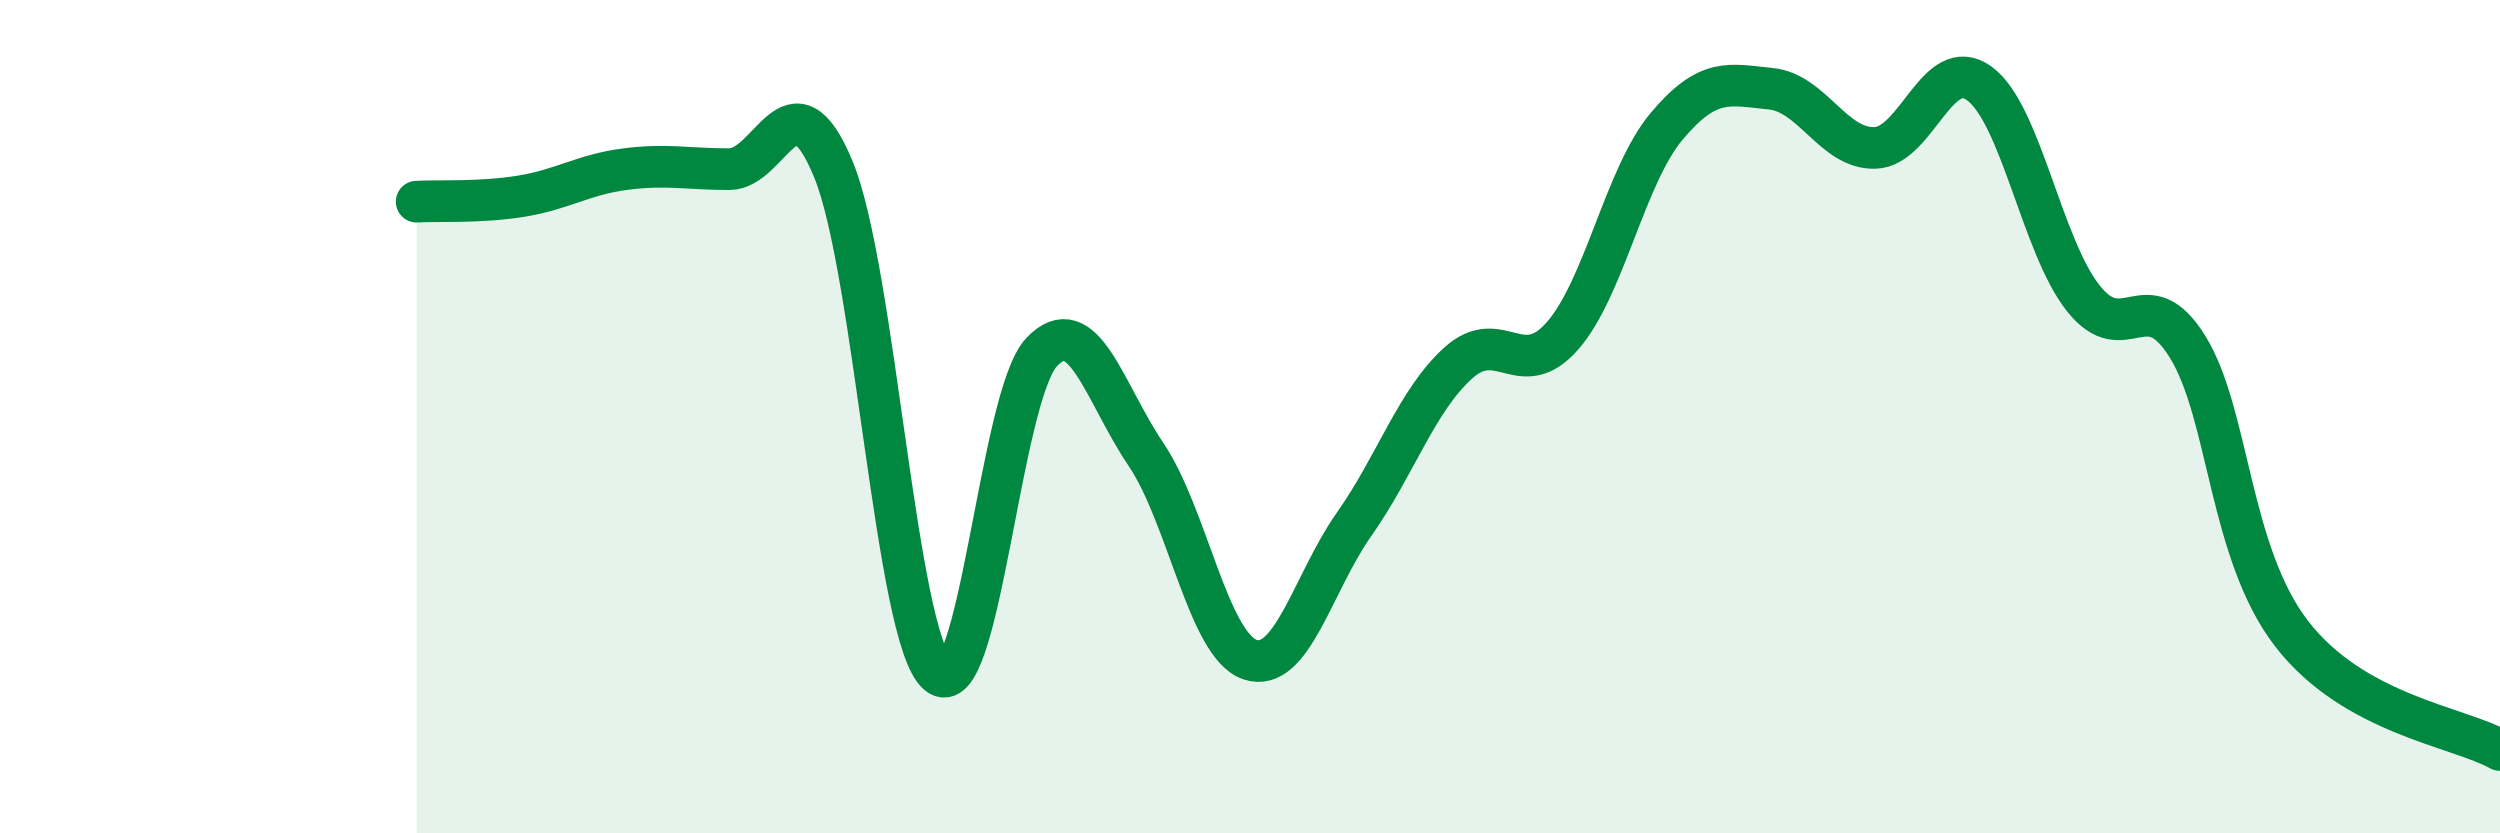 
    <svg width="60" height="20" viewBox="0 0 60 20" xmlns="http://www.w3.org/2000/svg">
      <path
        d="M 10,4.84 C 10.5,4.81 11.5,4.87 12.5,4.71 C 13.5,4.55 14,4.19 15,4.06 C 16,3.93 16.5,4.06 17.5,4.06 C 18.5,4.06 19,1.64 20,4.06 C 21,6.48 21.5,15.29 22.5,16.17 C 23.5,17.05 24,9.5 25,8.45 C 26,7.4 26.5,9.42 27.5,10.9 C 28.5,12.38 29,15.49 30,15.83 C 31,16.17 31.5,14 32.5,12.58 C 33.5,11.16 34,9.61 35,8.71 C 36,7.81 36.5,9.2 37.5,8.06 C 38.5,6.92 39,4.22 40,3.03 C 41,1.84 41.5,2.03 42.5,2.13 C 43.5,2.23 44,3.58 45,3.55 C 46,3.52 46.5,1.28 47.5,2 C 48.5,2.72 49,5.9 50,7.16 C 51,8.42 51.5,6.71 52.5,8.32 C 53.5,9.93 53.5,13.27 55,15.21 C 56.5,17.15 59,17.44 60,18L60 20L10 20Z"
        fill="#008740"
        opacity="0.1"
        stroke-linecap="round"
        stroke-linejoin="round"
      />
      <path
        d="M 10,4.84 C 10.5,4.81 11.5,4.87 12.5,4.71 C 13.5,4.55 14,4.19 15,4.06 C 16,3.93 16.5,4.06 17.5,4.06 C 18.5,4.06 19,1.64 20,4.06 C 21,6.48 21.5,15.29 22.5,16.17 C 23.5,17.05 24,9.5 25,8.45 C 26,7.4 26.5,9.42 27.5,10.9 C 28.5,12.38 29,15.49 30,15.83 C 31,16.17 31.5,14 32.5,12.58 C 33.5,11.16 34,9.61 35,8.71 C 36,7.81 36.5,9.2 37.5,8.06 C 38.5,6.92 39,4.22 40,3.03 C 41,1.84 41.5,2.03 42.5,2.13 C 43.5,2.23 44,3.58 45,3.55 C 46,3.52 46.5,1.28 47.5,2 C 48.5,2.72 49,5.9 50,7.16 C 51,8.42 51.5,6.71 52.5,8.32 C 53.5,9.93 53.5,13.27 55,15.21 C 56.5,17.15 59,17.44 60,18"
        stroke="#008740"
        stroke-width="1"
        fill="none"
        stroke-linecap="round"
        stroke-linejoin="round"
      />
    </svg>
  